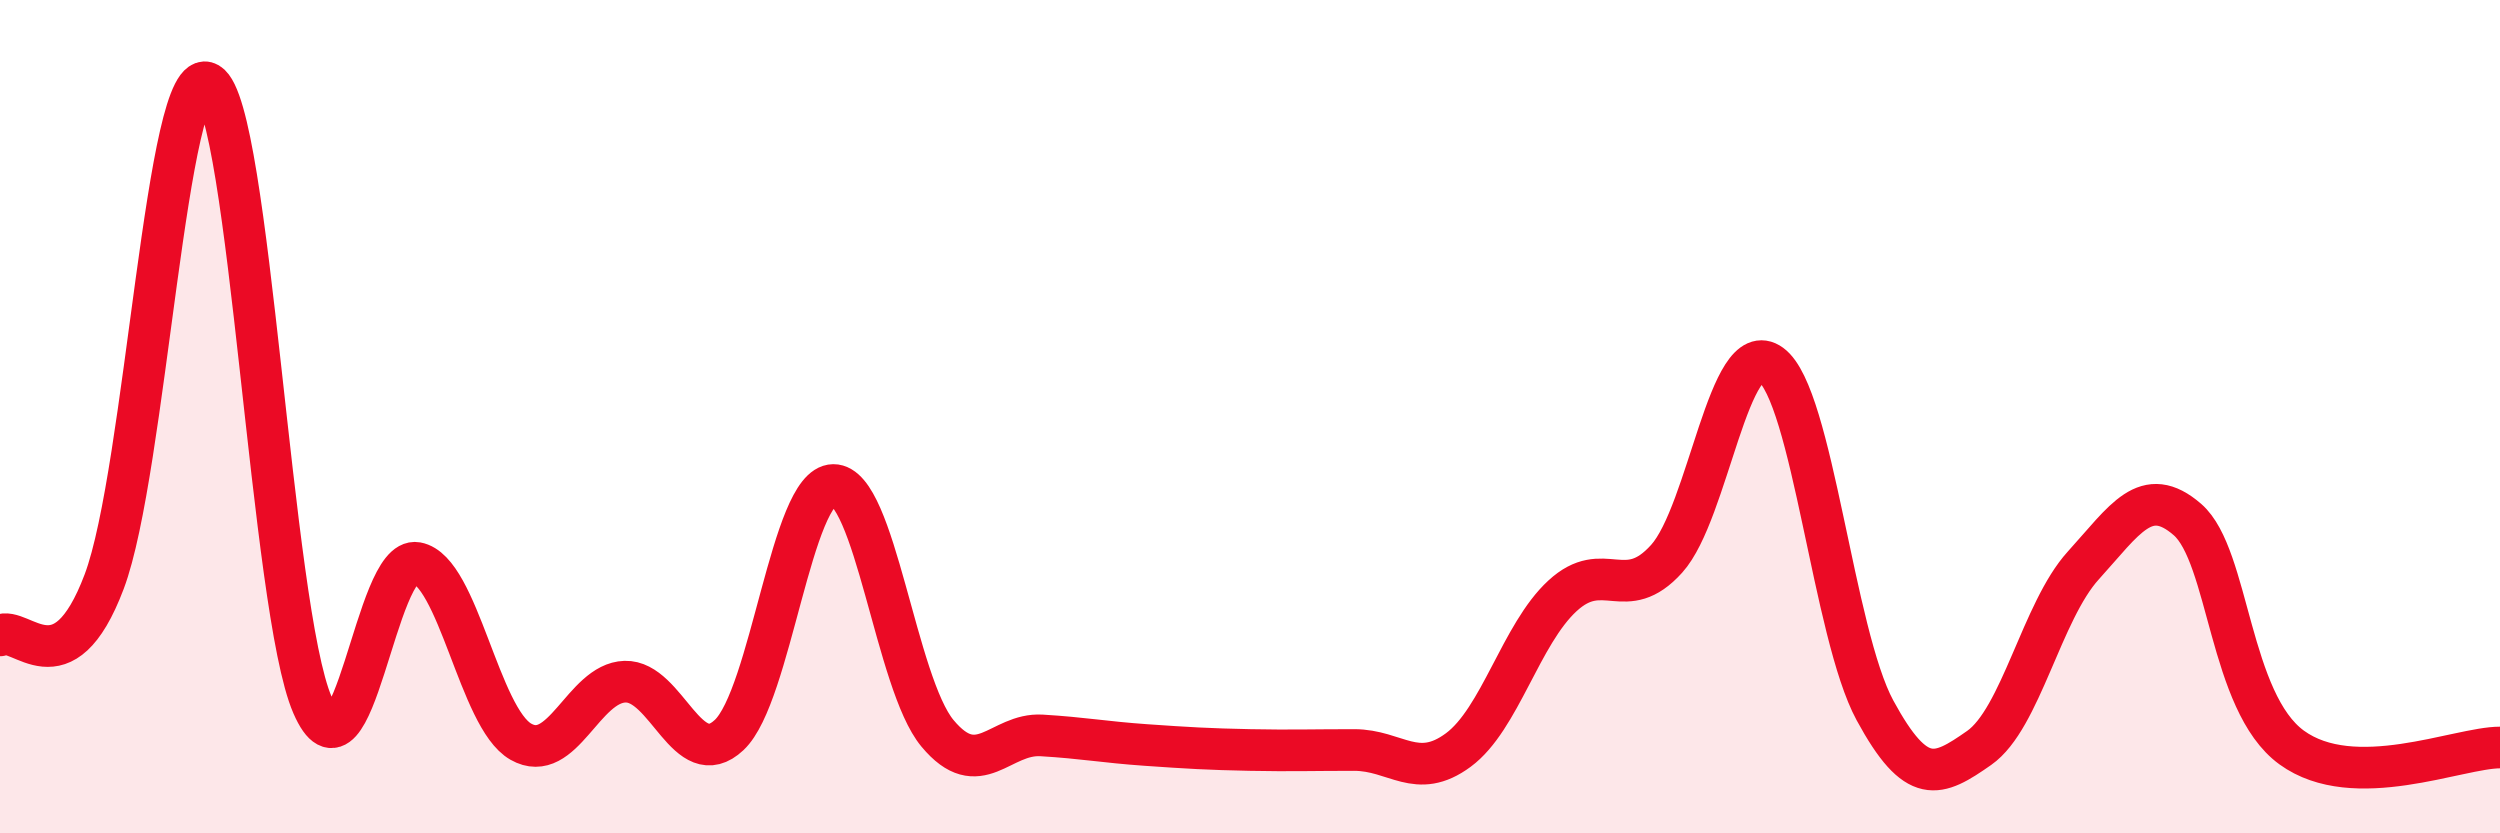 
    <svg width="60" height="20" viewBox="0 0 60 20" xmlns="http://www.w3.org/2000/svg">
      <path
        d="M 0,15.25 C 0.5,14.99 1.5,16.61 2.5,13.96 C 3.5,11.31 4,1.41 5,2 C 6,2.59 6.5,14.62 7.5,16.92 C 8.5,19.22 9,13.33 10,13.51 C 11,13.69 11.5,17.23 12.5,17.8 C 13.5,18.37 14,16.39 15,16.36 C 16,16.33 16.5,18.58 17.5,17.64 C 18.5,16.7 19,11.65 20,11.64 C 21,11.63 21.5,16.4 22.5,17.6 C 23.5,18.8 24,17.59 25,17.65 C 26,17.71 26.5,17.81 27.5,17.88 C 28.5,17.95 29,17.98 30,18 C 31,18.02 31.5,18 32.5,18 C 33.5,18 34,18.74 35,18 C 36,17.26 36.5,15.22 37.5,14.3 C 38.5,13.38 39,14.52 40,13.41 C 41,12.3 41.5,8.02 42.5,8.75 C 43.5,9.48 44,15.21 45,17.05 C 46,18.89 46.5,18.65 47.5,17.95 C 48.5,17.25 49,14.67 50,13.57 C 51,12.47 51.5,11.6 52.5,12.47 C 53.5,13.34 53.5,16.85 55,17.94 C 56.5,19.03 59,17.94 60,17.94L60 20L0 20Z"
        fill="#EB0A25"
        opacity="0.1"
        stroke-linecap="round"
        stroke-linejoin="round"
      />
      <path
        d="M 0,15.25 C 0.5,14.99 1.5,16.61 2.5,13.96 C 3.5,11.31 4,1.41 5,2 C 6,2.59 6.5,14.62 7.5,16.92 C 8.5,19.22 9,13.33 10,13.51 C 11,13.69 11.5,17.23 12.5,17.8 C 13.5,18.37 14,16.39 15,16.36 C 16,16.33 16.5,18.58 17.5,17.64 C 18.5,16.7 19,11.65 20,11.64 C 21,11.63 21.5,16.4 22.5,17.6 C 23.5,18.8 24,17.59 25,17.65 C 26,17.71 26.5,17.81 27.5,17.88 C 28.5,17.95 29,17.98 30,18 C 31,18.02 31.5,18 32.5,18 C 33.5,18 34,18.74 35,18 C 36,17.26 36.5,15.22 37.5,14.3 C 38.5,13.38 39,14.52 40,13.41 C 41,12.3 41.5,8.02 42.5,8.75 C 43.5,9.48 44,15.21 45,17.05 C 46,18.89 46.5,18.65 47.5,17.95 C 48.5,17.25 49,14.67 50,13.57 C 51,12.47 51.5,11.6 52.5,12.47 C 53.5,13.34 53.5,16.85 55,17.94 C 56.5,19.03 59,17.94 60,17.94"
        stroke="#EB0A25"
        stroke-width="1"
        fill="none"
        stroke-linecap="round"
        stroke-linejoin="round"
      />
    </svg>
  